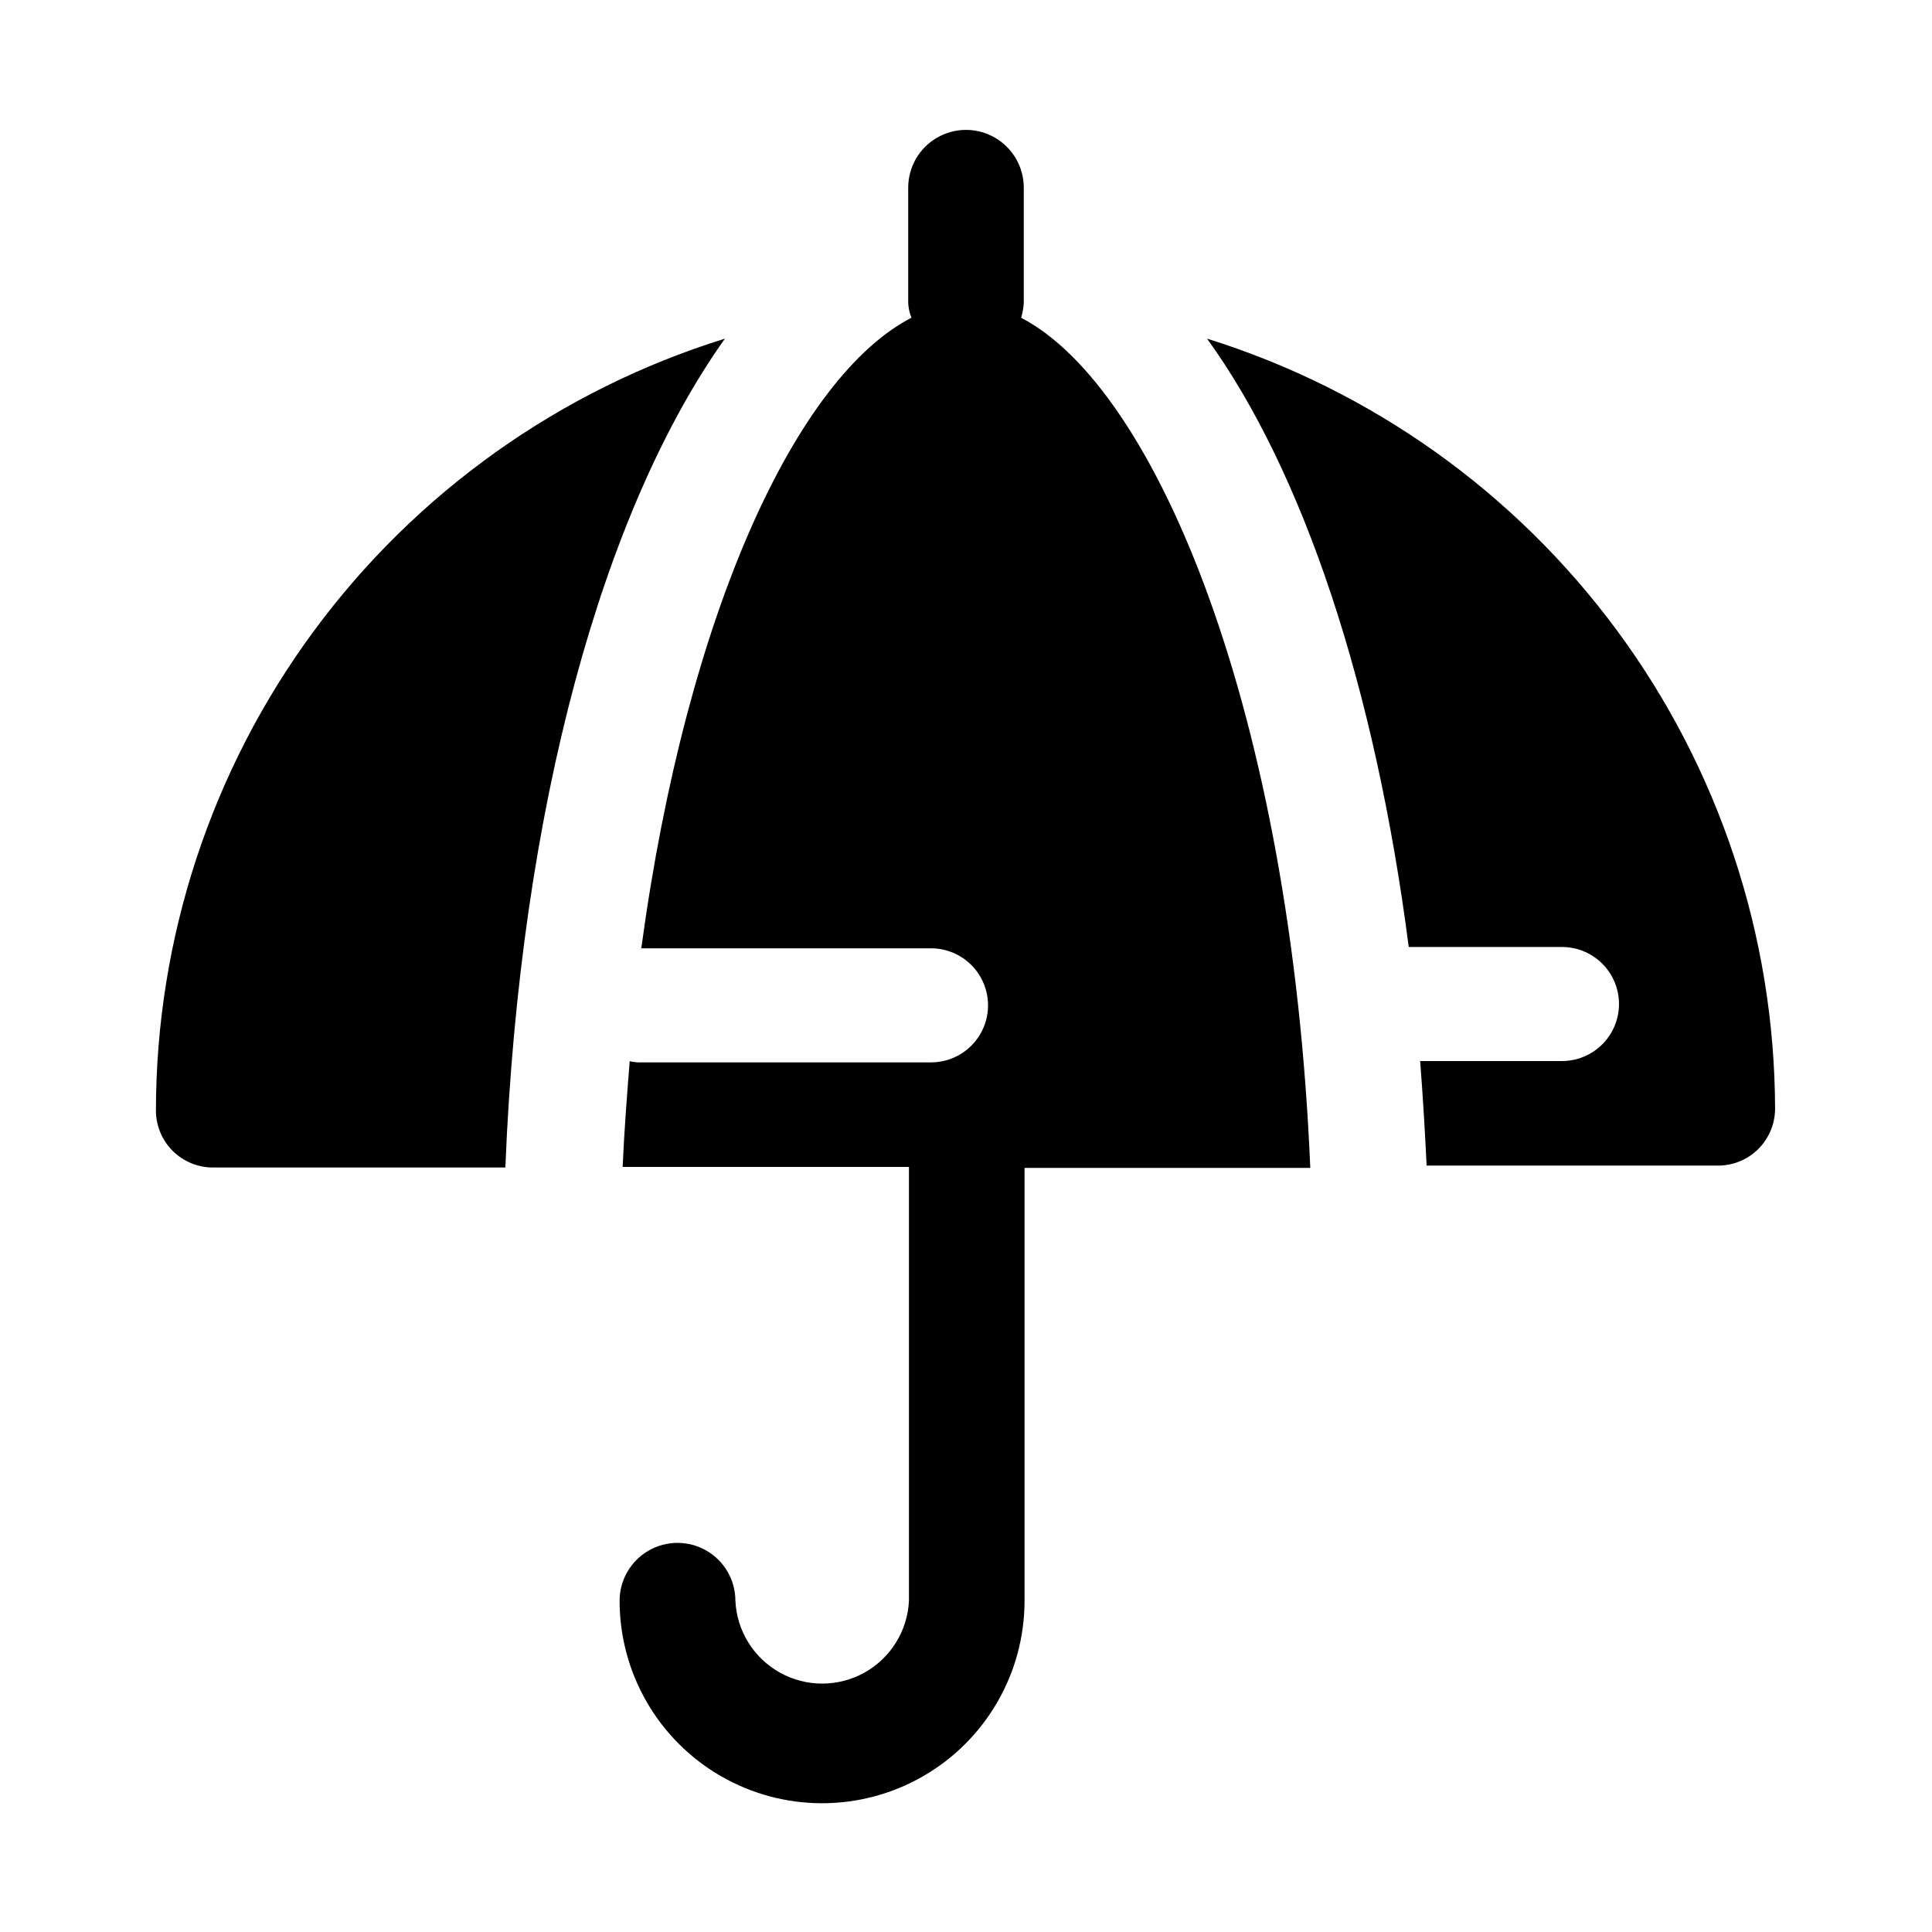 <?xml version="1.0" encoding="UTF-8"?>
<!-- Uploaded to: ICON Repo, www.svgrepo.com, Generator: ICON Repo Mixer Tools -->
<svg fill="#000000" width="800px" height="800px" version="1.1" viewBox="144 144 512 512" xmlns="http://www.w3.org/2000/svg">
 <g>
  <path d="m414.61 228.2c0.391-1.262 0.625-2.562 0.703-3.879v-30.582c0-5.473-2.918-10.527-7.656-13.262-4.738-2.738-10.578-2.738-15.316 0-4.738 2.734-7.656 7.789-7.656 13.262v30.582c0.07 1.332 0.359 2.641 0.855 3.879-30.23 15.617-59.5 77.688-71.59 167.11h76.777c5.402 0 10.391 2.883 13.09 7.559 2.703 4.676 2.703 10.438 0 15.113-2.699 4.676-7.688 7.559-13.09 7.559h-76.375c-1.168 0.055-2.336-0.047-3.477-0.305-0.707 9.02-1.461 18.539-1.863 28.012h75.871v114.97c-0.371 7.961-4.836 15.164-11.797 19.043-6.965 3.875-15.438 3.875-22.398 0-6.965-3.879-11.43-11.082-11.801-19.043 0-5.481-2.926-10.543-7.672-13.285-4.746-2.738-10.594-2.738-15.34 0-4.746 2.742-7.672 7.805-7.672 13.285 0 19.172 10.227 36.883 26.828 46.469s37.055 9.586 53.656 0 26.828-27.297 26.828-46.469v-114.71h75.723c-5.039-120.21-40.605-206.56-76.629-225.3z"/>
  <path d="m185.32 438.29c0 4.051 1.629 7.934 4.516 10.777 2.891 2.84 6.801 4.402 10.852 4.336h77.234c3.879-95.574 25.945-174.32 58.191-219.66-43.664 13.559-81.844 40.723-108.97 77.52-27.129 36.801-41.781 81.309-41.82 127.03z"/>
  <path d="m463.88 233.74c25.492 35.266 44.488 92.047 53.453 161.22h40.605c5.402 0 10.391 2.879 13.09 7.555 2.699 4.68 2.699 10.441 0 15.117-2.699 4.676-7.688 7.555-13.09 7.555h-37.582c0.707 9.168 1.258 18.34 1.715 27.711h77.23c4.008 0 7.856-1.594 10.688-4.426 2.836-2.836 4.426-6.68 4.426-10.688-0.125-45.602-14.793-89.973-41.863-126.66-27.074-36.695-65.141-63.801-108.67-77.379z"/>
 </g>
</svg>